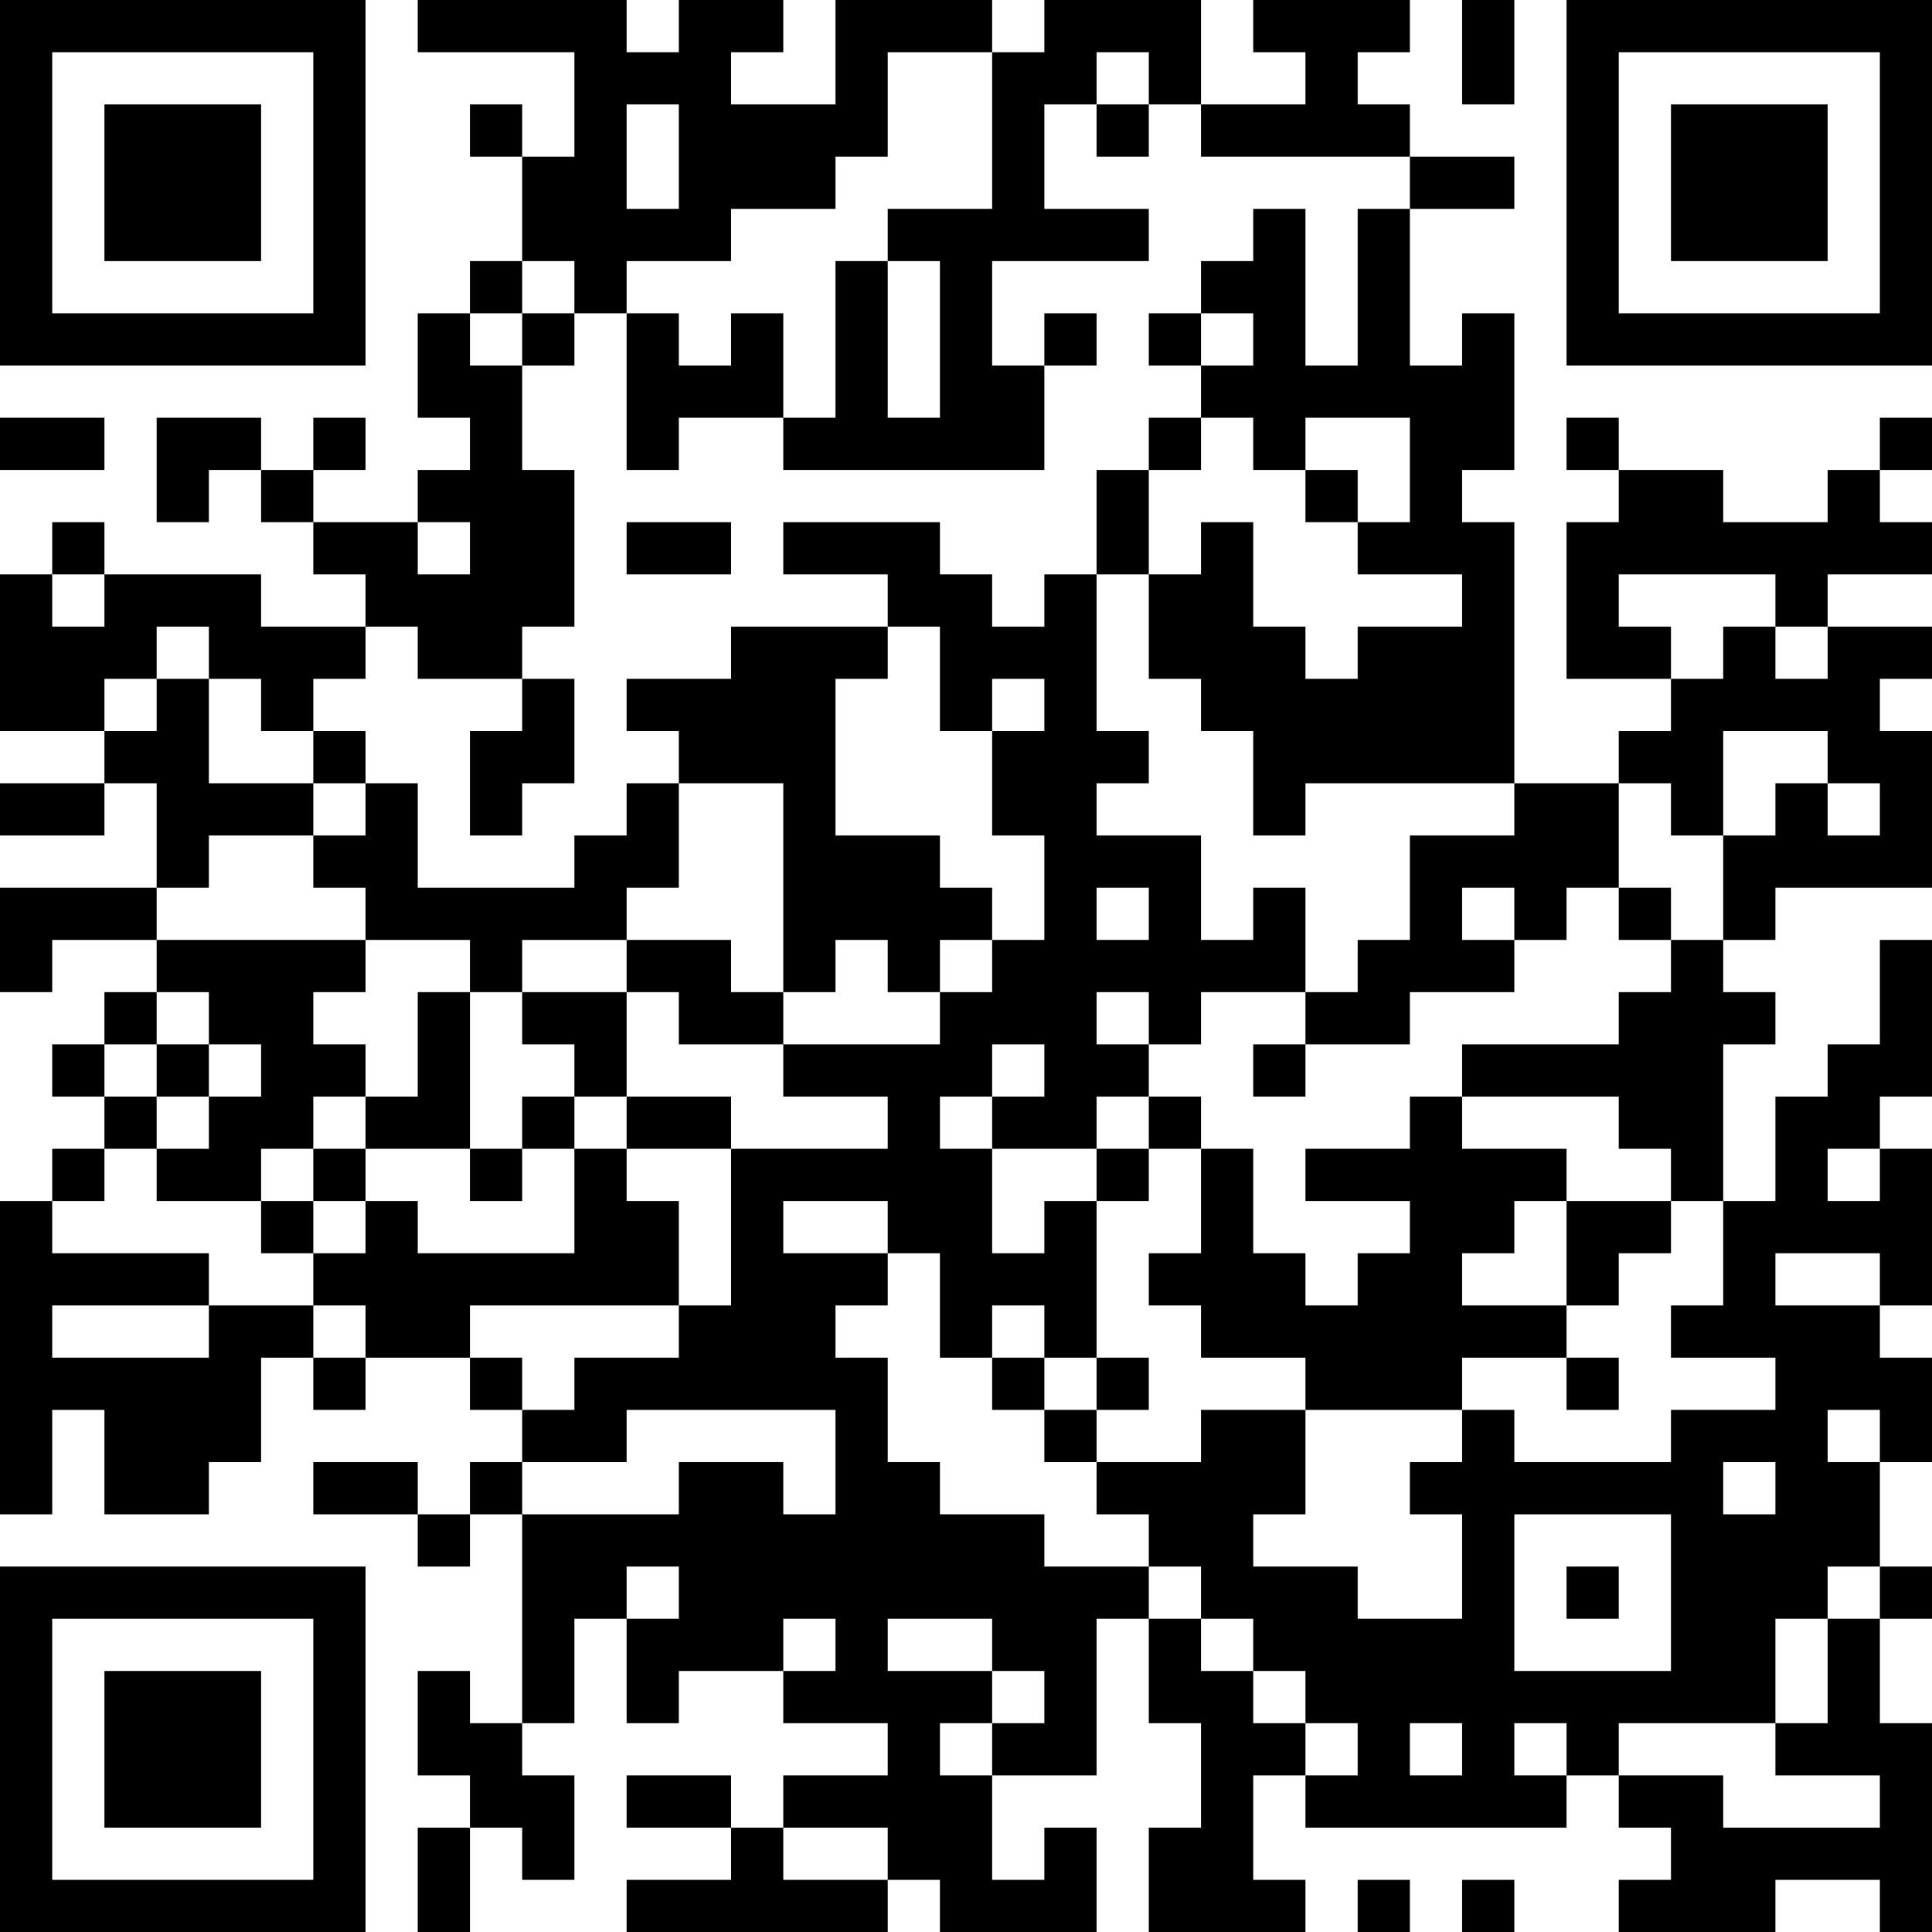 <?xml version="1.0" encoding="UTF-8"?>
<svg xmlns="http://www.w3.org/2000/svg" version="1.1" width="250" height="250" viewBox="0 0 250 250"><rect x="0" y="0" width="250" height="250" fill="#ffffff"/><g transform="scale(6.757)"><g transform="translate(0,0)"><path fill-rule="evenodd" d="M8 0L8 1L11 1L11 3L10 3L10 2L9 2L9 3L10 3L10 5L9 5L9 6L8 6L8 8L9 8L9 9L8 9L8 10L6 10L6 9L7 9L7 8L6 8L6 9L5 9L5 8L3 8L3 10L4 10L4 9L5 9L5 10L6 10L6 11L7 11L7 12L5 12L5 11L2 11L2 10L1 10L1 11L0 11L0 14L2 14L2 15L0 15L0 16L2 16L2 15L3 15L3 17L0 17L0 19L1 19L1 18L3 18L3 19L2 19L2 20L1 20L1 21L2 21L2 22L1 22L1 23L0 23L0 29L1 29L1 27L2 27L2 29L4 29L4 28L5 28L5 26L6 26L6 27L7 27L7 26L9 26L9 27L10 27L10 28L9 28L9 29L8 29L8 28L6 28L6 29L8 29L8 30L9 30L9 29L10 29L10 33L9 33L9 32L8 32L8 34L9 34L9 35L8 35L8 37L9 37L9 35L10 35L10 36L11 36L11 34L10 34L10 33L11 33L11 31L12 31L12 33L13 33L13 32L15 32L15 33L17 33L17 34L15 34L15 35L14 35L14 34L12 34L12 35L14 35L14 36L12 36L12 37L17 37L17 36L18 36L18 37L21 37L21 35L20 35L20 36L19 36L19 34L21 34L21 31L22 31L22 33L23 33L23 35L22 35L22 37L25 37L25 36L24 36L24 34L25 34L25 35L30 35L30 34L31 34L31 35L32 35L32 36L31 36L31 37L34 37L34 36L36 36L36 37L37 37L37 33L36 33L36 31L37 31L37 30L36 30L36 28L37 28L37 26L36 26L36 25L37 25L37 22L36 22L36 21L37 21L37 18L36 18L36 20L35 20L35 21L34 21L34 23L33 23L33 20L34 20L34 19L33 19L33 18L34 18L34 17L37 17L37 14L36 14L36 13L37 13L37 12L35 12L35 11L37 11L37 10L36 10L36 9L37 9L37 8L36 8L36 9L35 9L35 10L33 10L33 9L31 9L31 8L30 8L30 9L31 9L31 10L30 10L30 13L32 13L32 14L31 14L31 15L29 15L29 10L28 10L28 9L29 9L29 6L28 6L28 7L27 7L27 4L29 4L29 3L27 3L27 2L26 2L26 1L27 1L27 0L24 0L24 1L25 1L25 2L23 2L23 0L20 0L20 1L19 1L19 0L16 0L16 2L14 2L14 1L15 1L15 0L13 0L13 1L12 1L12 0ZM28 0L28 2L29 2L29 0ZM17 1L17 3L16 3L16 4L14 4L14 5L12 5L12 6L11 6L11 5L10 5L10 6L9 6L9 7L10 7L10 9L11 9L11 12L10 12L10 13L8 13L8 12L7 12L7 13L6 13L6 14L5 14L5 13L4 13L4 12L3 12L3 13L2 13L2 14L3 14L3 13L4 13L4 15L6 15L6 16L4 16L4 17L3 17L3 18L7 18L7 19L6 19L6 20L7 20L7 21L6 21L6 22L5 22L5 23L3 23L3 22L4 22L4 21L5 21L5 20L4 20L4 19L3 19L3 20L2 20L2 21L3 21L3 22L2 22L2 23L1 23L1 24L4 24L4 25L1 25L1 26L4 26L4 25L6 25L6 26L7 26L7 25L6 25L6 24L7 24L7 23L8 23L8 24L11 24L11 22L12 22L12 23L13 23L13 25L9 25L9 26L10 26L10 27L11 27L11 26L13 26L13 25L14 25L14 22L17 22L17 21L15 21L15 20L18 20L18 19L19 19L19 18L20 18L20 16L19 16L19 14L20 14L20 13L19 13L19 14L18 14L18 12L17 12L17 11L15 11L15 10L18 10L18 11L19 11L19 12L20 12L20 11L21 11L21 14L22 14L22 15L21 15L21 16L23 16L23 18L24 18L24 17L25 17L25 19L23 19L23 20L22 20L22 19L21 19L21 20L22 20L22 21L21 21L21 22L19 22L19 21L20 21L20 20L19 20L19 21L18 21L18 22L19 22L19 24L20 24L20 23L21 23L21 26L20 26L20 25L19 25L19 26L18 26L18 24L17 24L17 23L15 23L15 24L17 24L17 25L16 25L16 26L17 26L17 28L18 28L18 29L20 29L20 30L22 30L22 31L23 31L23 32L24 32L24 33L25 33L25 34L26 34L26 33L25 33L25 32L24 32L24 31L23 31L23 30L22 30L22 29L21 29L21 28L23 28L23 27L25 27L25 29L24 29L24 30L26 30L26 31L28 31L28 29L27 29L27 28L28 28L28 27L29 27L29 28L32 28L32 27L34 27L34 26L32 26L32 25L33 25L33 23L32 23L32 22L31 22L31 21L28 21L28 20L31 20L31 19L32 19L32 18L33 18L33 16L34 16L34 15L35 15L35 16L36 16L36 15L35 15L35 14L33 14L33 16L32 16L32 15L31 15L31 17L30 17L30 18L29 18L29 17L28 17L28 18L29 18L29 19L27 19L27 20L25 20L25 19L26 19L26 18L27 18L27 16L29 16L29 15L25 15L25 16L24 16L24 14L23 14L23 13L22 13L22 11L23 11L23 10L24 10L24 12L25 12L25 13L26 13L26 12L28 12L28 11L26 11L26 10L27 10L27 8L25 8L25 9L24 9L24 8L23 8L23 7L24 7L24 6L23 6L23 5L24 5L24 4L25 4L25 7L26 7L26 4L27 4L27 3L23 3L23 2L22 2L22 1L21 1L21 2L20 2L20 4L22 4L22 5L19 5L19 7L20 7L20 9L15 9L15 8L16 8L16 5L17 5L17 8L18 8L18 5L17 5L17 4L19 4L19 1ZM12 2L12 4L13 4L13 2ZM21 2L21 3L22 3L22 2ZM10 6L10 7L11 7L11 6ZM12 6L12 9L13 9L13 8L15 8L15 6L14 6L14 7L13 7L13 6ZM20 6L20 7L21 7L21 6ZM22 6L22 7L23 7L23 6ZM0 8L0 9L2 9L2 8ZM22 8L22 9L21 9L21 11L22 11L22 9L23 9L23 8ZM25 9L25 10L26 10L26 9ZM8 10L8 11L9 11L9 10ZM12 10L12 11L14 11L14 10ZM1 11L1 12L2 12L2 11ZM31 11L31 12L32 12L32 13L33 13L33 12L34 12L34 13L35 13L35 12L34 12L34 11ZM14 12L14 13L12 13L12 14L13 14L13 15L12 15L12 16L11 16L11 17L8 17L8 15L7 15L7 14L6 14L6 15L7 15L7 16L6 16L6 17L7 17L7 18L9 18L9 19L8 19L8 21L7 21L7 22L6 22L6 23L5 23L5 24L6 24L6 23L7 23L7 22L9 22L9 23L10 23L10 22L11 22L11 21L12 21L12 22L14 22L14 21L12 21L12 19L13 19L13 20L15 20L15 19L16 19L16 18L17 18L17 19L18 19L18 18L19 18L19 17L18 17L18 16L16 16L16 13L17 13L17 12ZM10 13L10 14L9 14L9 16L10 16L10 15L11 15L11 13ZM13 15L13 17L12 17L12 18L10 18L10 19L9 19L9 22L10 22L10 21L11 21L11 20L10 20L10 19L12 19L12 18L14 18L14 19L15 19L15 15ZM21 17L21 18L22 18L22 17ZM31 17L31 18L32 18L32 17ZM3 20L3 21L4 21L4 20ZM24 20L24 21L25 21L25 20ZM22 21L22 22L21 22L21 23L22 23L22 22L23 22L23 24L22 24L22 25L23 25L23 26L25 26L25 27L28 27L28 26L30 26L30 27L31 27L31 26L30 26L30 25L31 25L31 24L32 24L32 23L30 23L30 22L28 22L28 21L27 21L27 22L25 22L25 23L27 23L27 24L26 24L26 25L25 25L25 24L24 24L24 22L23 22L23 21ZM35 22L35 23L36 23L36 22ZM29 23L29 24L28 24L28 25L30 25L30 23ZM34 24L34 25L36 25L36 24ZM19 26L19 27L20 27L20 28L21 28L21 27L22 27L22 26L21 26L21 27L20 27L20 26ZM12 27L12 28L10 28L10 29L13 29L13 28L15 28L15 29L16 29L16 27ZM35 27L35 28L36 28L36 27ZM33 28L33 29L34 29L34 28ZM29 29L29 32L32 32L32 29ZM12 30L12 31L13 31L13 30ZM30 30L30 31L31 31L31 30ZM35 30L35 31L34 31L34 33L31 33L31 34L33 34L33 35L36 35L36 34L34 34L34 33L35 33L35 31L36 31L36 30ZM15 31L15 32L16 32L16 31ZM17 31L17 32L19 32L19 33L18 33L18 34L19 34L19 33L20 33L20 32L19 32L19 31ZM27 33L27 34L28 34L28 33ZM29 33L29 34L30 34L30 33ZM15 35L15 36L17 36L17 35ZM26 36L26 37L27 37L27 36ZM28 36L28 37L29 37L29 36ZM0 0L0 7L7 7L7 0ZM1 1L1 6L6 6L6 1ZM2 2L2 5L5 5L5 2ZM30 0L30 7L37 7L37 0ZM31 1L31 6L36 6L36 1ZM32 2L32 5L35 5L35 2ZM0 30L0 37L7 37L7 30ZM1 31L1 36L6 36L6 31ZM2 32L2 35L5 35L5 32Z" fill="#000000"/></g></g></svg>
